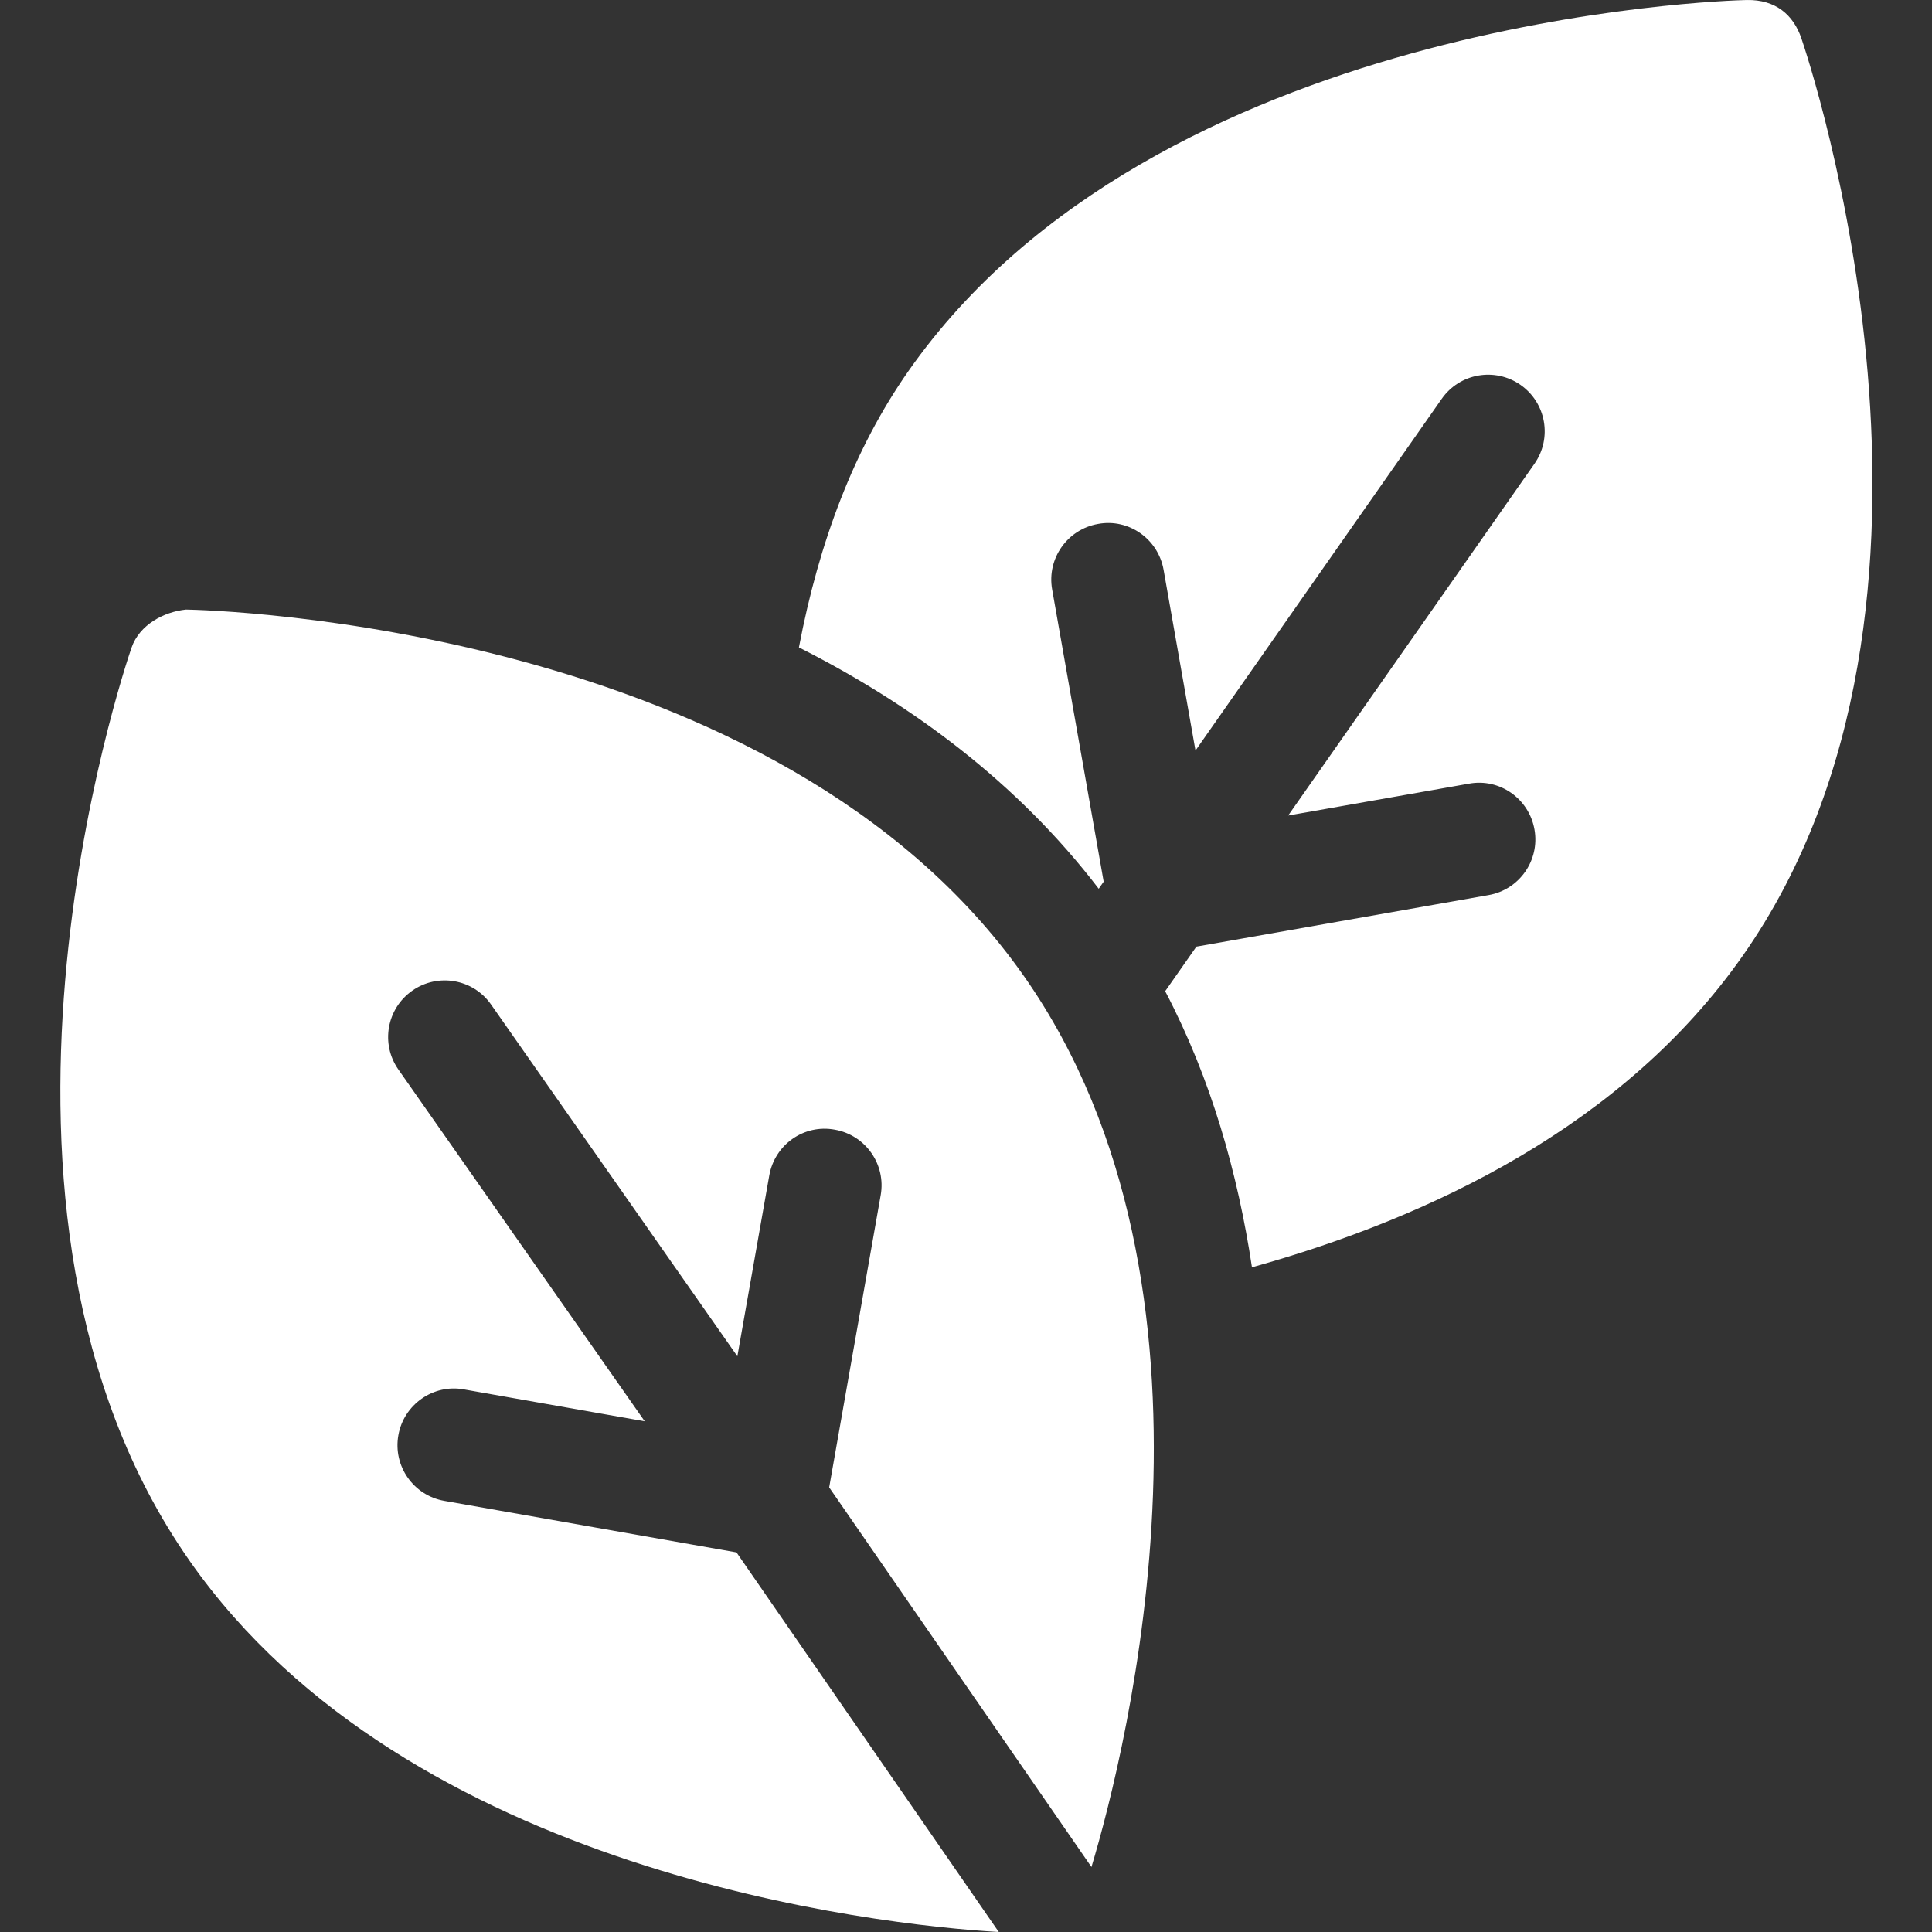 <?xml version="1.0" encoding="UTF-8"?> <svg xmlns="http://www.w3.org/2000/svg" width="511" height="511" viewBox="0 0 511 511" fill="none"><rect x="0" y="0" width="511" height="511" fill="#333333" stroke="none"/> <g clip-path="url(#clip0_1814_11865)"> <path d="M49.197 161.22C43.423 161.805 36.889 165.181 34.783 171.321C32.706 177.344 -15.088 319.683 50.191 412.884C107.953 495.378 231.945 509.144 264.167 511L194.798 410.595L117.5 396.962C109.356 395.527 103.918 387.765 105.364 379.624C106.783 371.48 114.619 365.999 122.705 367.488L170.522 375.921L105.364 282.868C100.627 276.1 102.265 266.771 109.048 262.022C115.805 257.286 125.161 258.907 129.898 265.707L195.028 358.724L203.465 310.923C204.896 302.767 212.615 297.27 220.802 298.79C228.946 300.221 234.385 307.987 232.935 316.128L219.313 393.402L288.685 493.815C297.983 462.86 328.685 340.79 270.935 258.334C205.656 165.107 55.555 161.337 49.197 161.22V161.22Z" fill="white"></path> <path d="M476.443 10.105C474.337 3.965 469.675 -0.144 462.014 0.004C455.667 0.121 305.566 4.889 240.291 98.121C225.902 118.666 216.6 143.419 211.309 171.235C240.9 186.175 269.016 206.826 290.603 235.067L291.913 233.196L278.287 155.914C276.841 147.769 282.28 140.007 290.42 138.573C298.533 137.052 306.326 142.549 307.761 150.709L316.198 198.514L381.328 105.489C386.061 98.705 395.406 97.084 402.174 101.805C408.958 106.557 410.595 115.883 405.858 122.655L340.712 215.703L388.521 207.274C396.661 205.765 404.427 211.251 405.858 219.407C407.305 227.551 401.866 235.313 393.726 236.744L316.435 250.377L308.182 262.163C320.393 285.457 327.391 310.4 331.137 335.192C378.486 321.999 429.527 297.66 461.035 252.666C526.31 159.465 478.521 16.129 476.443 10.105V10.105Z" fill="white"></path> </g> <defs> <clipPath id="clip0_1814_11865"> <rect width="511" height="511" fill="white"></rect> </clipPath> </defs> </svg> 